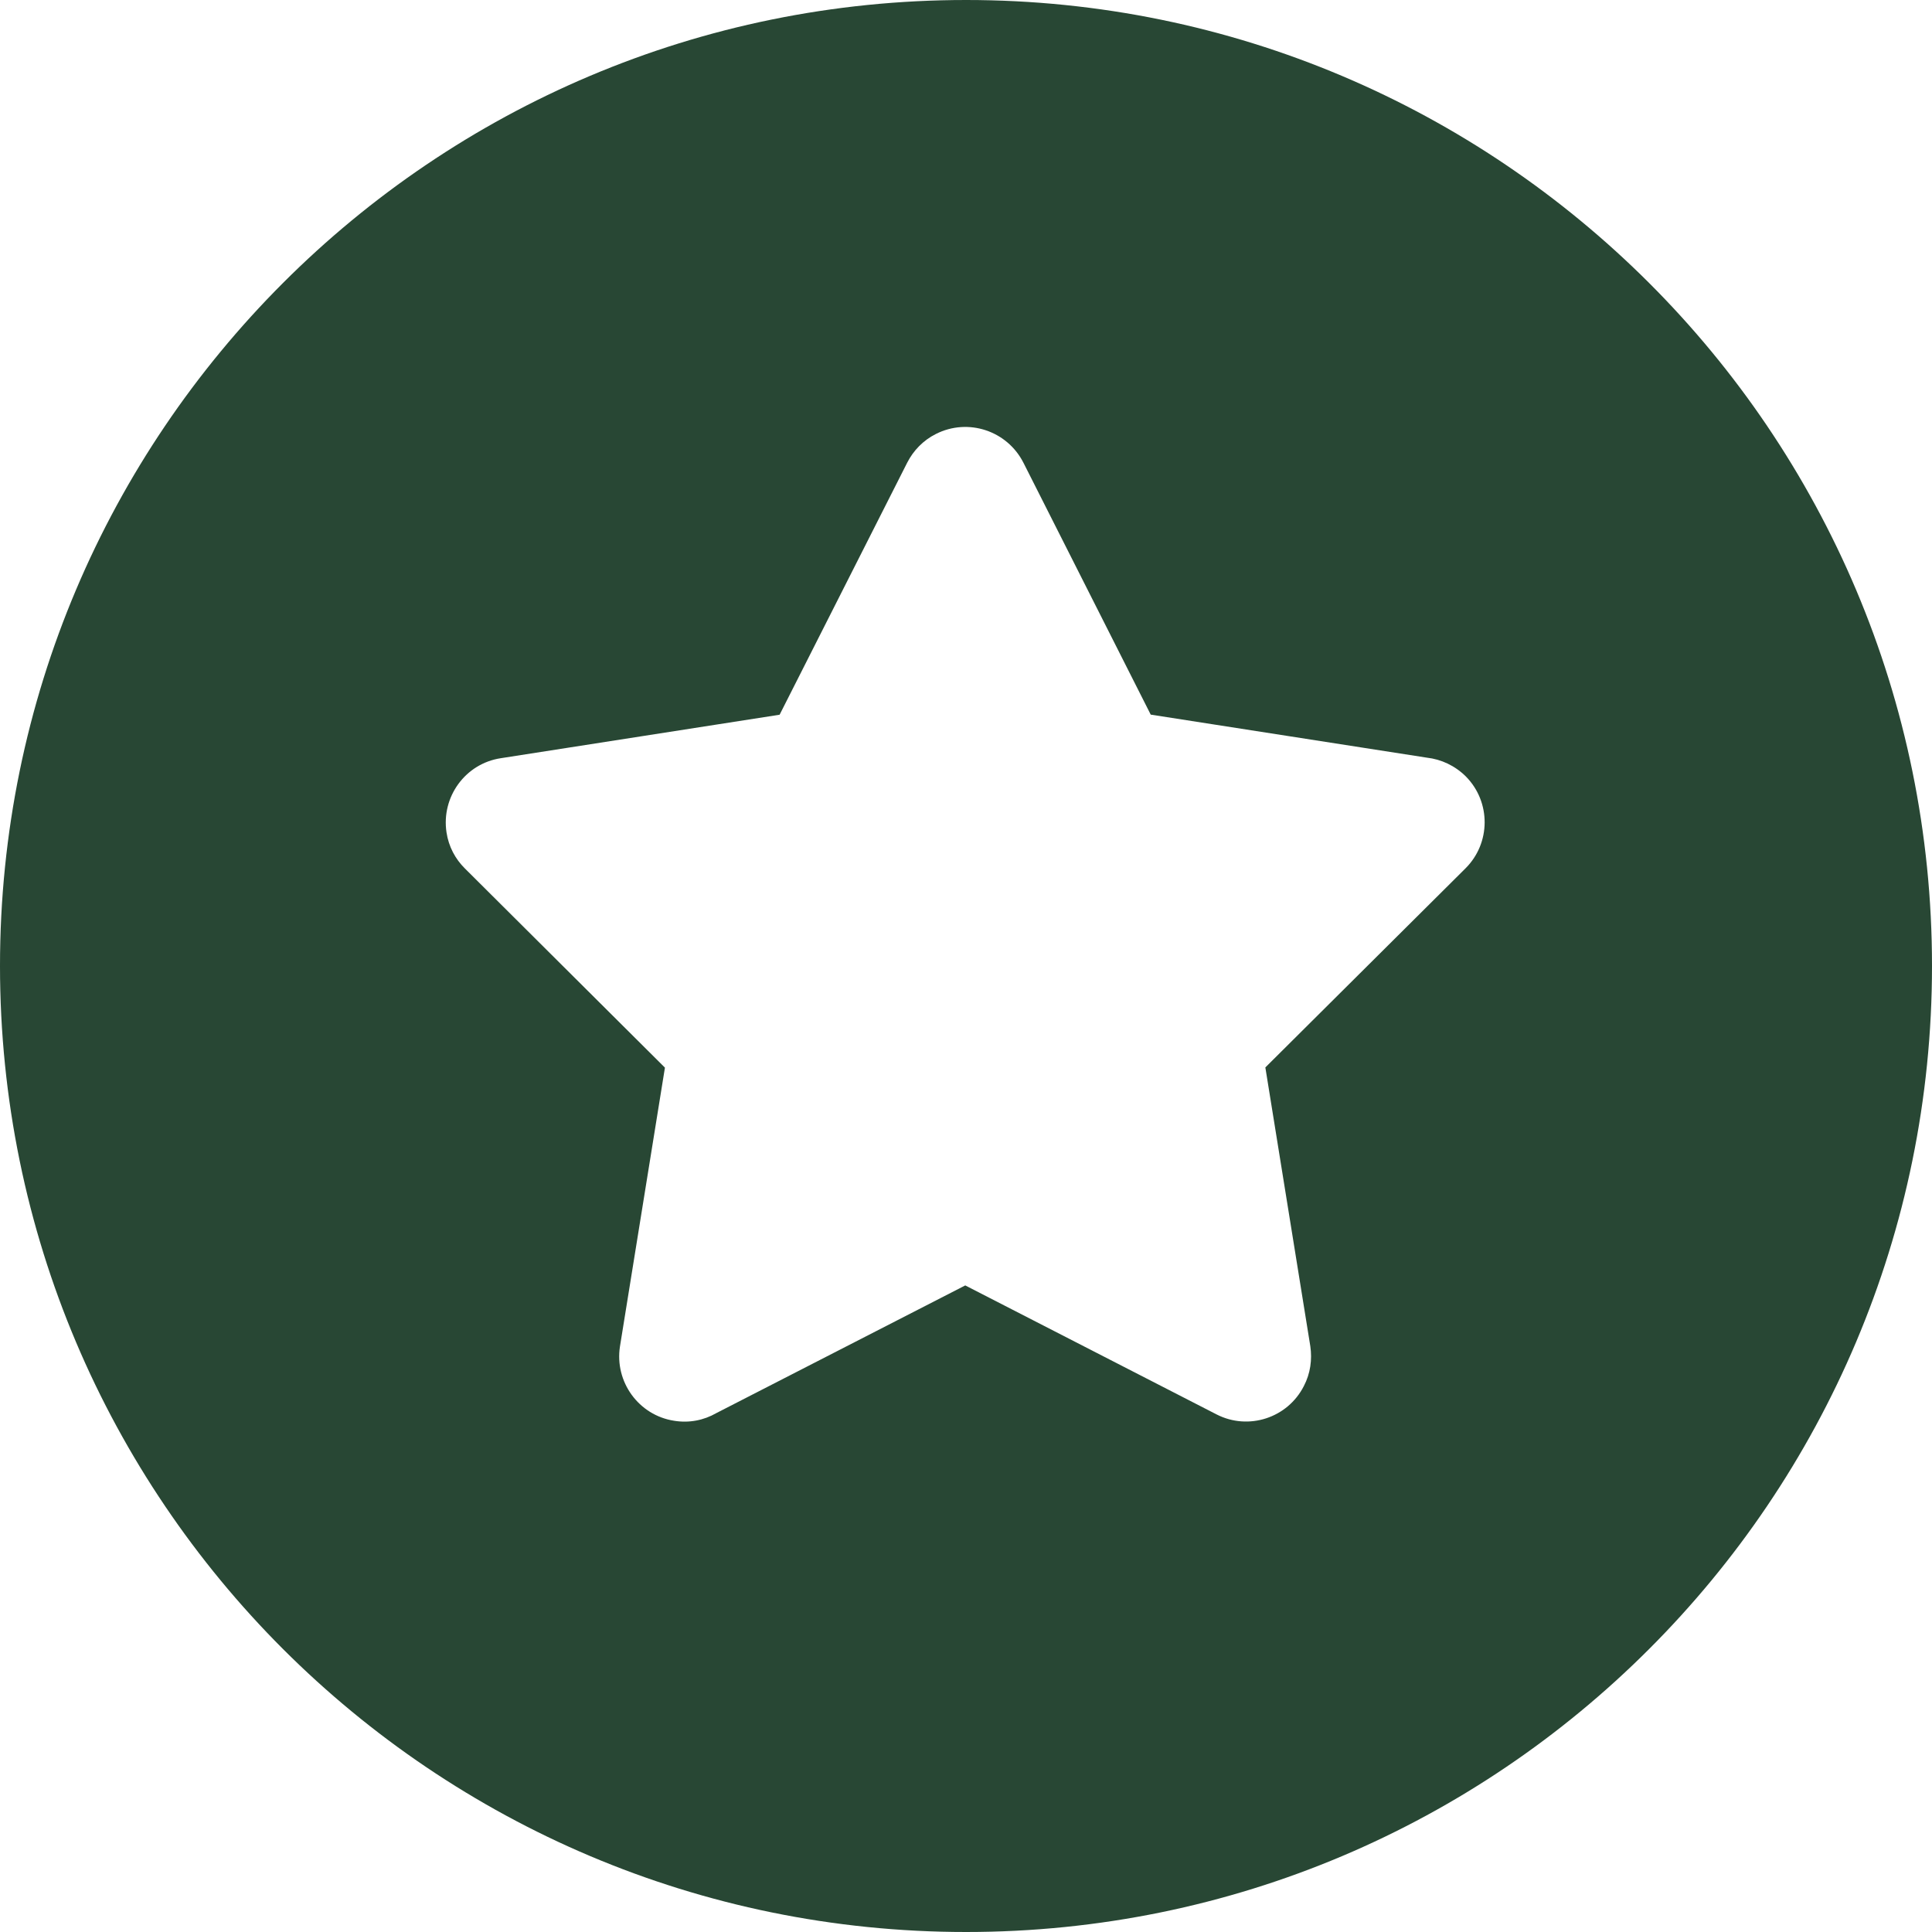 <svg xmlns="http://www.w3.org/2000/svg" fill="none" viewBox="0 0 18 18" height="18" width="18">
<path fill="#284734" d="M9.001 0C11.486 0 13.735 1.008 15.364 2.636C16.994 4.264 18 6.514 18 8.999C18 11.485 16.993 13.736 15.364 15.364C13.735 16.994 11.486 18 9.001 18C6.516 18 4.266 16.992 2.637 15.364C1.009 13.736 0 11.486 0 8.999C0 6.513 1.009 4.264 2.637 2.636C4.266 1.006 6.515 0 9.001 0ZM7.263 6.659L4.666 7.064C4.335 7.114 4.11 7.425 4.16 7.755C4.18 7.888 4.242 8.003 4.331 8.091L6.195 9.947L5.776 12.545C5.725 12.874 5.95 13.186 6.281 13.237C6.421 13.26 6.558 13.232 6.673 13.166L8.993 11.976L11.335 13.178C11.632 13.33 11.997 13.211 12.148 12.913C12.209 12.796 12.226 12.667 12.208 12.543L11.789 9.945L13.654 8.09C13.89 7.855 13.892 7.472 13.657 7.234C13.555 7.133 13.427 7.074 13.294 7.059L10.721 6.658L9.535 4.311C9.383 4.012 9.019 3.892 8.72 4.043C8.6 4.103 8.509 4.199 8.452 4.311L7.264 6.658L7.263 6.659Z" clip-rule="evenodd" fill-rule="evenodd"></path>
</svg>
